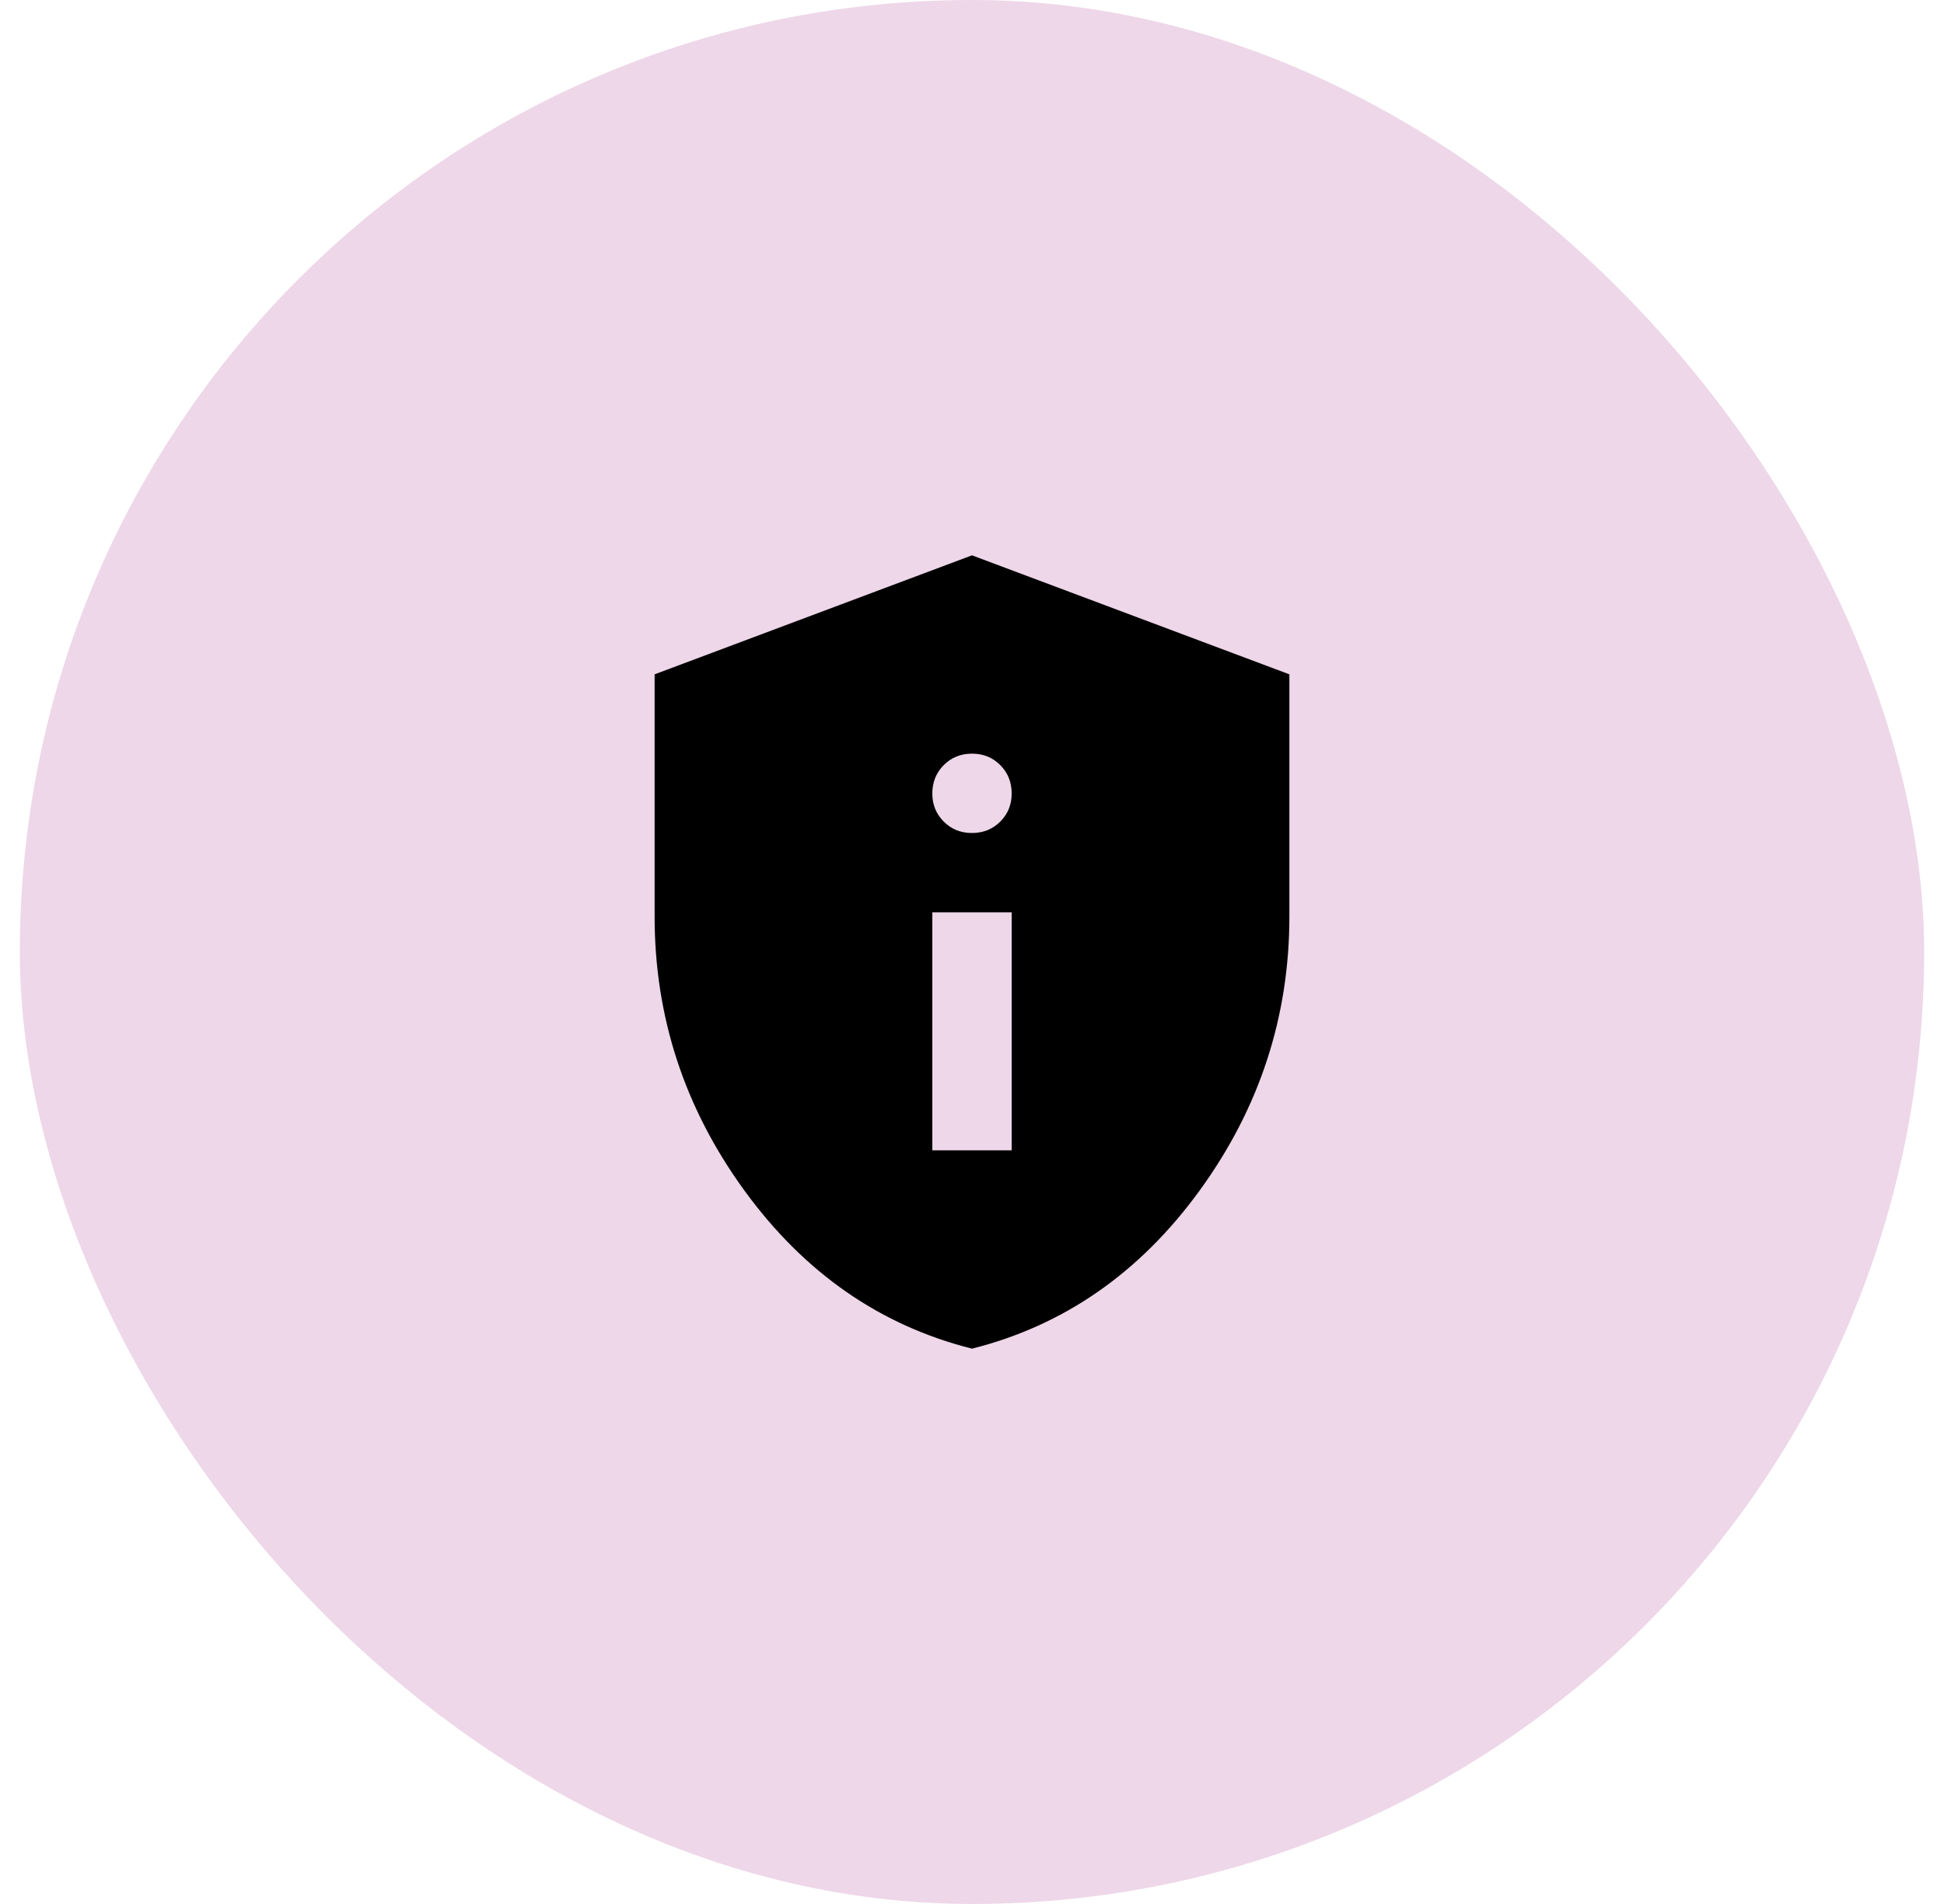 <svg width="49" height="48" viewBox="0 0 49 48" fill="none" xmlns="http://www.w3.org/2000/svg">
<rect x="0.5" width="48" height="48" rx="24" fill="#EED7E9"/>
<path d="M23.5 29H25.5V23H23.5V29ZM24.5 21C24.783 21 25.021 20.904 25.213 20.712C25.405 20.52 25.501 20.283 25.5 20C25.499 19.717 25.403 19.48 25.212 19.288C25.021 19.096 24.783 19 24.5 19C24.217 19 23.979 19.096 23.788 19.288C23.597 19.48 23.501 19.717 23.5 20C23.499 20.283 23.595 20.52 23.788 20.713C23.981 20.906 24.218 21.001 24.5 21ZM24.5 34C22.183 33.417 20.271 32.087 18.762 30.012C17.253 27.937 16.499 25.633 16.5 23.1V17L24.5 14L32.5 17V23.1C32.5 25.633 31.746 27.938 30.238 30.013C28.73 32.088 26.817 33.417 24.5 34Z" fill="black"/>
</svg>
